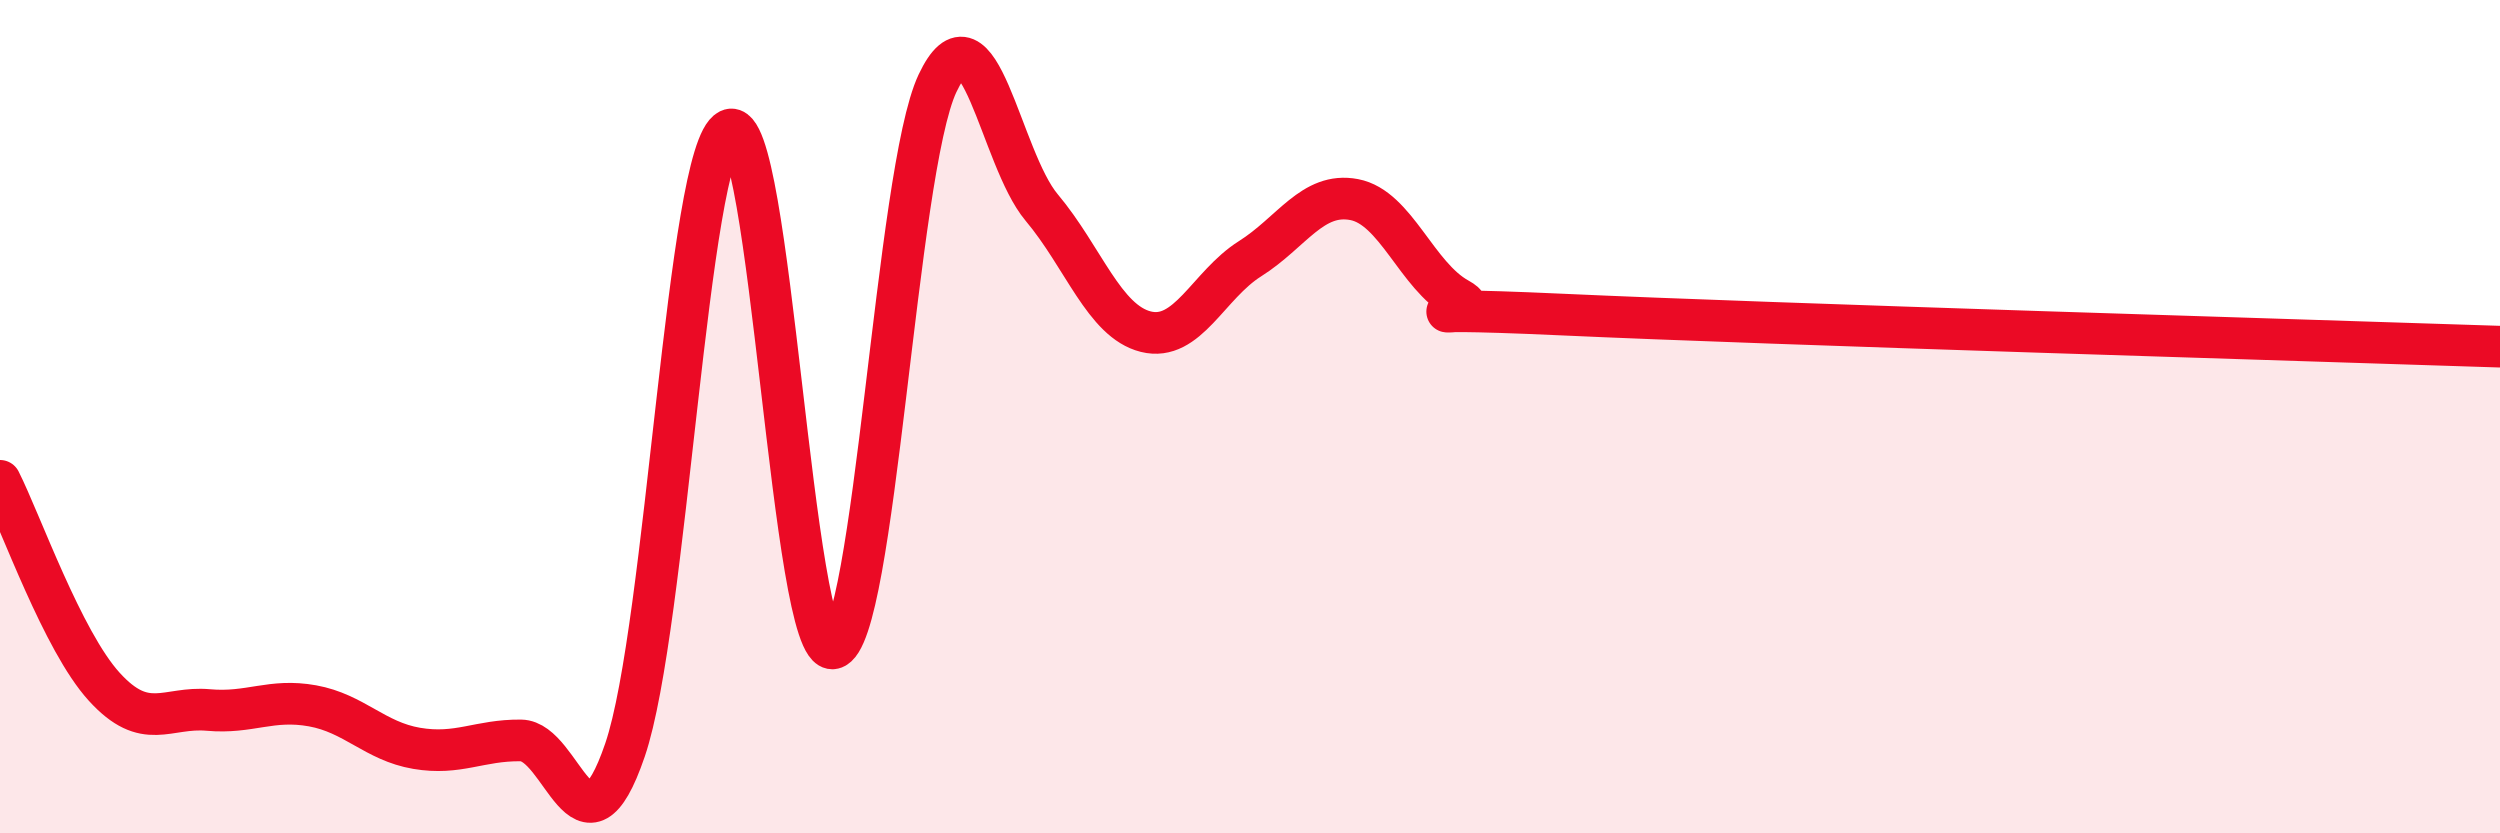 
    <svg width="60" height="20" viewBox="0 0 60 20" xmlns="http://www.w3.org/2000/svg">
      <path
        d="M 0,11.54 C 0.5,12.53 1.5,15.38 2.5,16.48 C 3.5,17.58 4,16.95 5,17.04 C 6,17.13 6.5,16.76 7.5,16.94 C 8.5,17.12 9,17.79 10,17.96 C 11,18.13 11.5,17.76 12.5,17.77 C 13.5,17.78 14,20.93 15,18 C 16,15.07 16.5,3.61 17.5,3.12 C 18.5,2.63 19,15.78 20,15.56 C 21,15.34 21.5,4.12 22.5,2 C 23.5,-0.12 24,3.79 25,4.98 C 26,6.17 26.5,7.71 27.5,7.96 C 28.5,8.21 29,6.84 30,6.21 C 31,5.58 31.5,4.6 32.5,4.79 C 33.5,4.98 34,6.62 35,7.17 C 36,7.72 32.5,7.32 37.5,7.55 C 42.5,7.78 55.5,8.17 60,8.32L60 20L0 20Z"
        fill="#EB0A25"
        opacity="0.1"
        stroke-linecap="round"
        stroke-linejoin="round"
      />
      <path
        d="M 0,11.54 C 0.5,12.53 1.5,15.38 2.5,16.48 C 3.5,17.58 4,16.95 5,17.04 C 6,17.13 6.5,16.76 7.5,16.94 C 8.5,17.12 9,17.79 10,17.96 C 11,18.13 11.5,17.76 12.5,17.77 C 13.5,17.78 14,20.93 15,18 C 16,15.07 16.5,3.61 17.5,3.12 C 18.5,2.63 19,15.78 20,15.56 C 21,15.34 21.5,4.12 22.5,2 C 23.5,-0.12 24,3.79 25,4.98 C 26,6.17 26.5,7.71 27.5,7.96 C 28.5,8.21 29,6.84 30,6.21 C 31,5.58 31.5,4.6 32.5,4.79 C 33.5,4.98 34,6.62 35,7.17 C 36,7.72 32.5,7.32 37.5,7.55 C 42.5,7.78 55.5,8.17 60,8.32"
        stroke="#EB0A25"
        stroke-width="1"
        fill="none"
        stroke-linecap="round"
        stroke-linejoin="round"
      />
    </svg>
  
